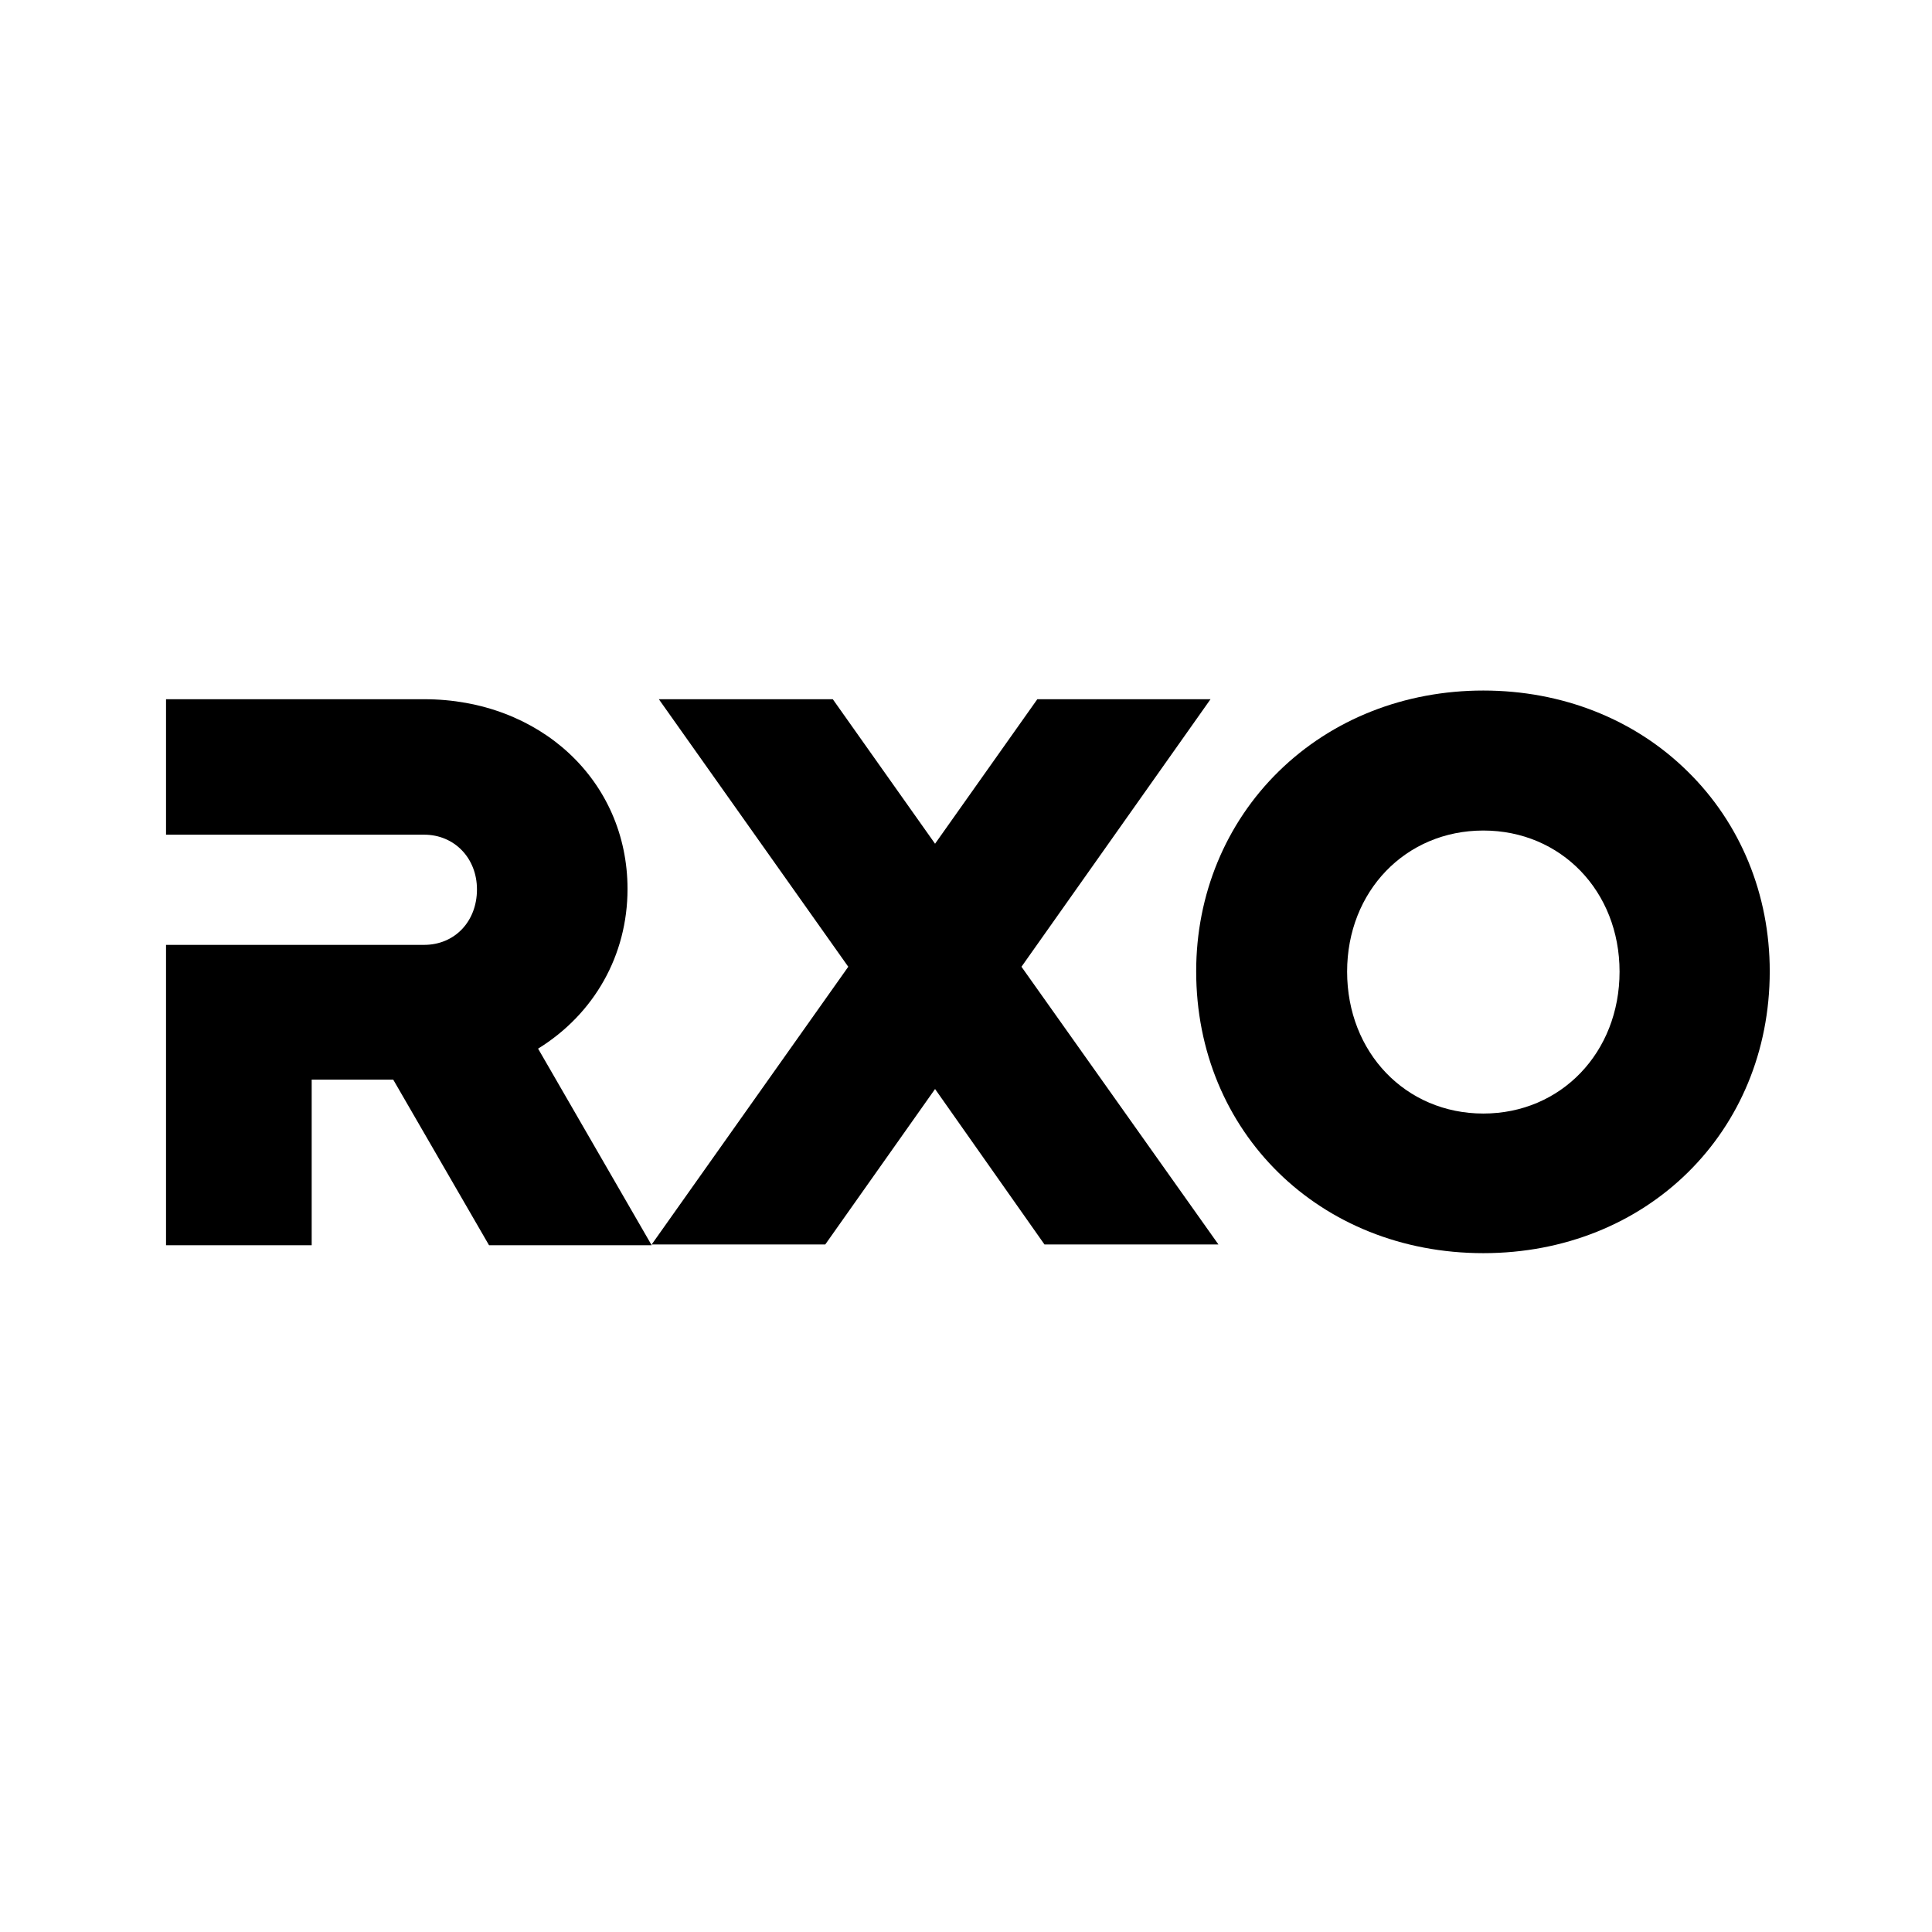 <?xml version="1.0" encoding="utf-8"?>
<!-- Generator: Adobe Illustrator 21.1.0, SVG Export Plug-In . SVG Version: 6.00 Build 0)  -->
<svg version="1.1" id="Layer_1" xmlns="http://www.w3.org/2000/svg" xmlns:xlink="http://www.w3.org/1999/xlink" x="0px" y="0px"
	 viewBox="0 0 512 512" style="enable-background:new 0 0 512 512;" xml:space="preserve">
<style type="text/css">
	.st0{fill:#FFFFFF;}
</style>
<rect class="st0" width="512" height="512"/>
<polygon points="320.8,185.3 274.9,185.3 247.8,223.6 220.7,185.3 174.6,185.3 224.8,256.2 172.7,329.8 218.7,329.8 247.8,288.6 
	276.8,329.8 322.9,329.8 270.7,256.2 "/>
<path d="M447.2,204.4C433.2,190.6,414,183,393.1,183c-20.9,0-40.1,7.6-54.2,21.4c-14.1,13.8-21.9,32.7-21.9,53
	c0,42.6,32.7,74.7,76.1,74.7c43.3,0,75.9-32.1,75.9-74.7C469,237.1,461.3,218.2,447.2,204.4z M429.2,257.5
	c0,21.4-15.5,37.6-36.1,37.6S357,278.9,357,257.5c0-21.3,15.5-37.4,36.1-37.4S429.2,236.2,429.2,257.5z"/>
<path d="M166.3,235.6c0-28.7-23.2-50.3-53.9-50.3H44v35.9h68.4c8,0,14,6.2,14,14.5c0,8.5-5.9,14.7-14,14.7H44v79.6h38.6v-43.9h21.6
	l25.4,43.9h43.1l-30.1-52.1C157.5,268.7,166.3,253.1,166.3,235.6z"/>
</svg>
